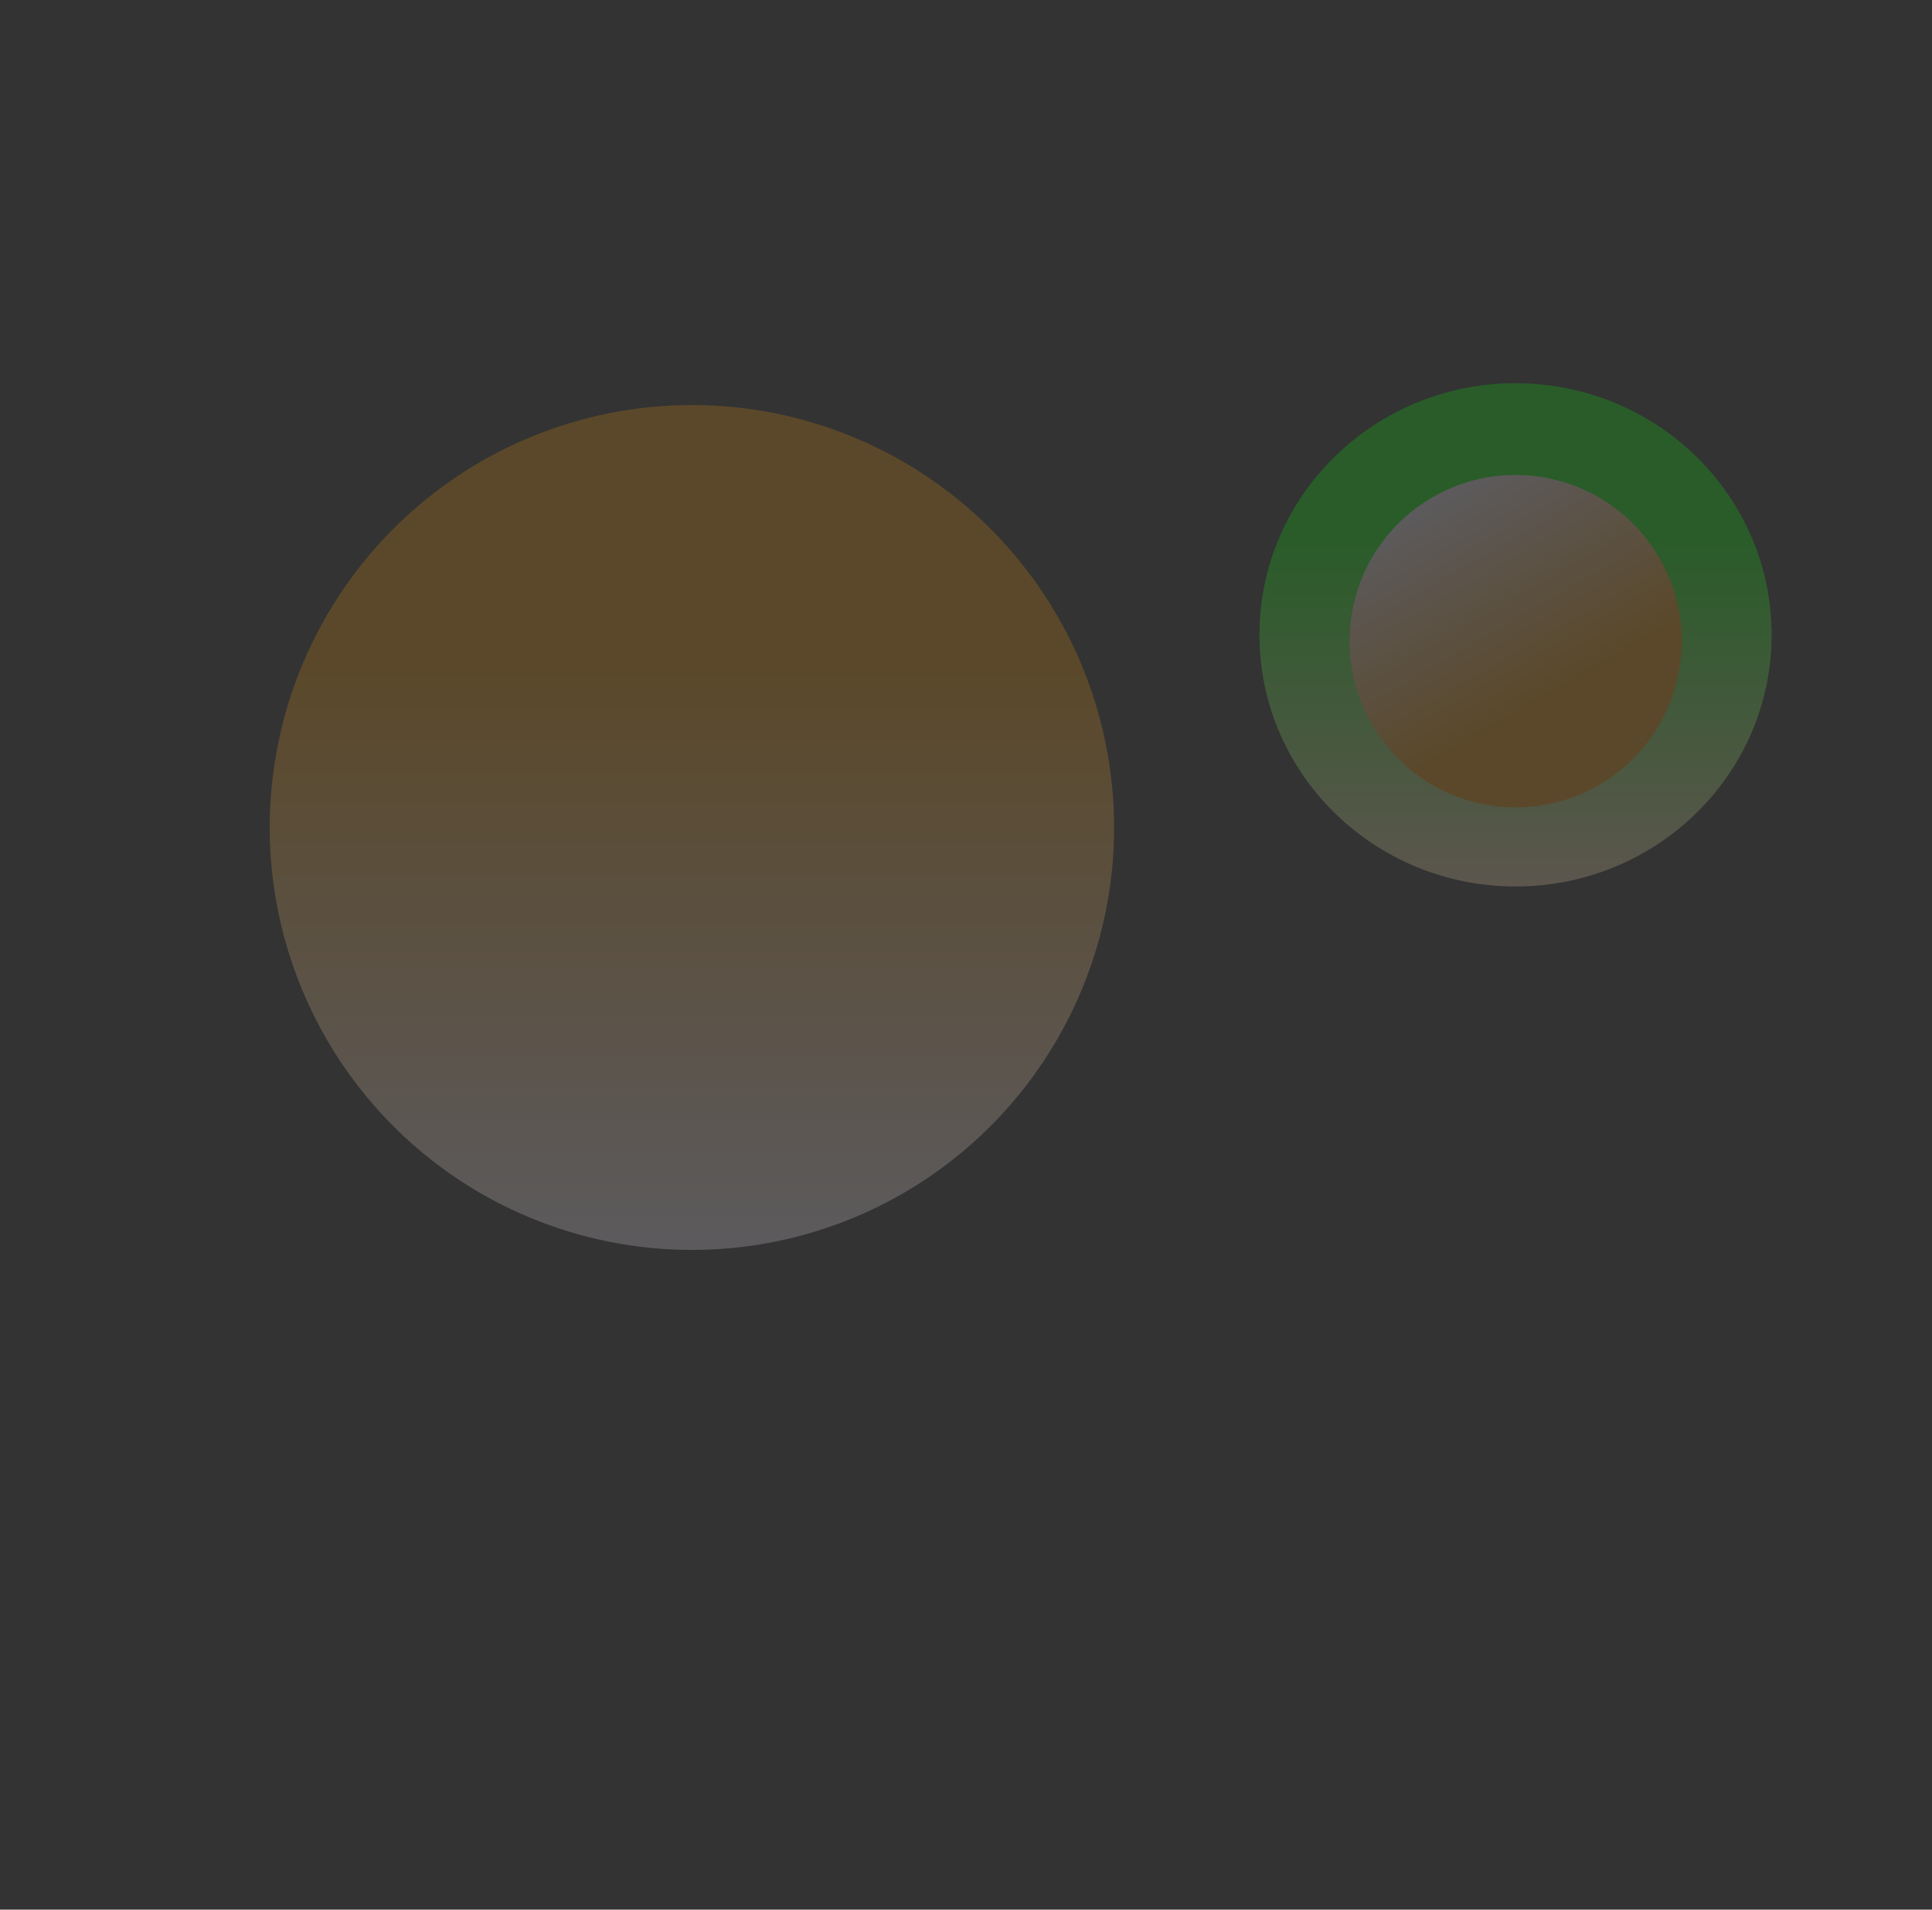 <?xml version="1.0" encoding="UTF-8" standalone="no"?>
<svg
   width="302.999"
   height="299.427"
   viewBox="0 0 302.999 299.427"
   version="1.1"
   id="svg3"
   xml:space="preserve"
   xmlns:xlink="http://www.w3.org/1999/xlink"
   xmlns="http://www.w3.org/2000/svg"
   xmlns:svg="http://www.w3.org/2000/svg"><rect x="0" y="0" width="302.999" height="299.427" fill="#333333" stroke="none"/><defs
     id="defs2"><linearGradient
       id="linearGradient3"><stop
         style="stop-color:#fc9c05;stop-opacity:1;"
         offset="0.303"
         id="stop3" /><stop
         style="stop-color:#fdf6ff;stop-opacity:1;"
         offset="1"
         id="stop4" /></linearGradient><linearGradient
       id="linearGradient60"><stop
         style="stop-color:#00ff00;stop-opacity:1;"
         offset="0.297"
         id="stop60" /><stop
         style="stop-color:#fde0b5;stop-opacity:1;"
         offset="1"
         id="stop61" /></linearGradient><linearGradient
       id="linearGradient49"><stop
         style="stop-color:#ff00ff;stop-opacity:1;"
         offset="0"
         id="stop49" /><stop
         style="stop-color:#ff00ff;stop-opacity:0;"
         offset="1"
         id="stop50" /></linearGradient><linearGradient
       xlink:href="#linearGradient49"
       id="linearGradient50"
       x1="169.245"
       y1="125.55"
       x2="310.567"
       y2="125.55"
       gradientUnits="userSpaceOnUse" /><linearGradient
       xlink:href="#linearGradient60"
       id="linearGradient62"
       gradientUnits="userSpaceOnUse"
       x1="196.014"
       y1="61.346"
       x2="196.014"
       y2="170.161"
       gradientTransform="matrix(0.607,0,0,0.596,187.719,13.206)" /><linearGradient
       xlink:href="#linearGradient3"
       id="linearGradient4"
       x1="196.014"
       y1="61.346"
       x2="196.014"
       y2="170.161"
       gradientUnits="userSpaceOnUse"
       gradientTransform="translate(4.461,-8.11)" /><linearGradient
       xlink:href="#linearGradient3"
       id="linearGradient5"
       gradientUnits="userSpaceOnUse"
       gradientTransform="matrix(0.396,0,0,0.391,-304.407,-273.033)"
       x1="196.014"
       y1="61.346"
       x2="196.014"
       y2="170.161" /></defs><g
     data-name="Group 66760"
     transform="matrix(1.217,0,0,1.185,-135.463,2.192)"
     style="opacity:0.2;fill:url(#linearGradient50)"
     id="g3"><ellipse
       style="opacity:1;fill:url(#linearGradient4);stroke:none;stroke-width:7.411;stroke-linecap:round;stroke-linejoin:round;stroke-miterlimit:6.5;stroke-dasharray:none;stroke-opacity:1"
       id="path60"
       cx="200.475"
       cy="107.643"
       rx="54.407"
       ry="55.9" /><ellipse
       style="opacity:1;fill:url(#linearGradient62);fill-opacity:1;stroke:none;stroke-width:4.454;stroke-linecap:round;stroke-linejoin:round;stroke-miterlimit:6.5;stroke-dasharray:none;stroke-opacity:1"
       id="ellipse61"
       cx="306.613"
       cy="82.152"
       rx="33.001"
       ry="33.296" /><ellipse
       style="opacity:1;fill:url(#linearGradient5);stroke:none;stroke-width:2.916;stroke-linecap:round;stroke-linejoin:round;stroke-miterlimit:6.5;stroke-dasharray:none;stroke-opacity:1"
       id="ellipse4"
       cx="-226.752"
       cy="-227.792"
       rx="21.554"
       ry="21.848"
       transform="matrix(-0.86,0.51,-0.49,-0.872,0,0)" /></g></svg>
